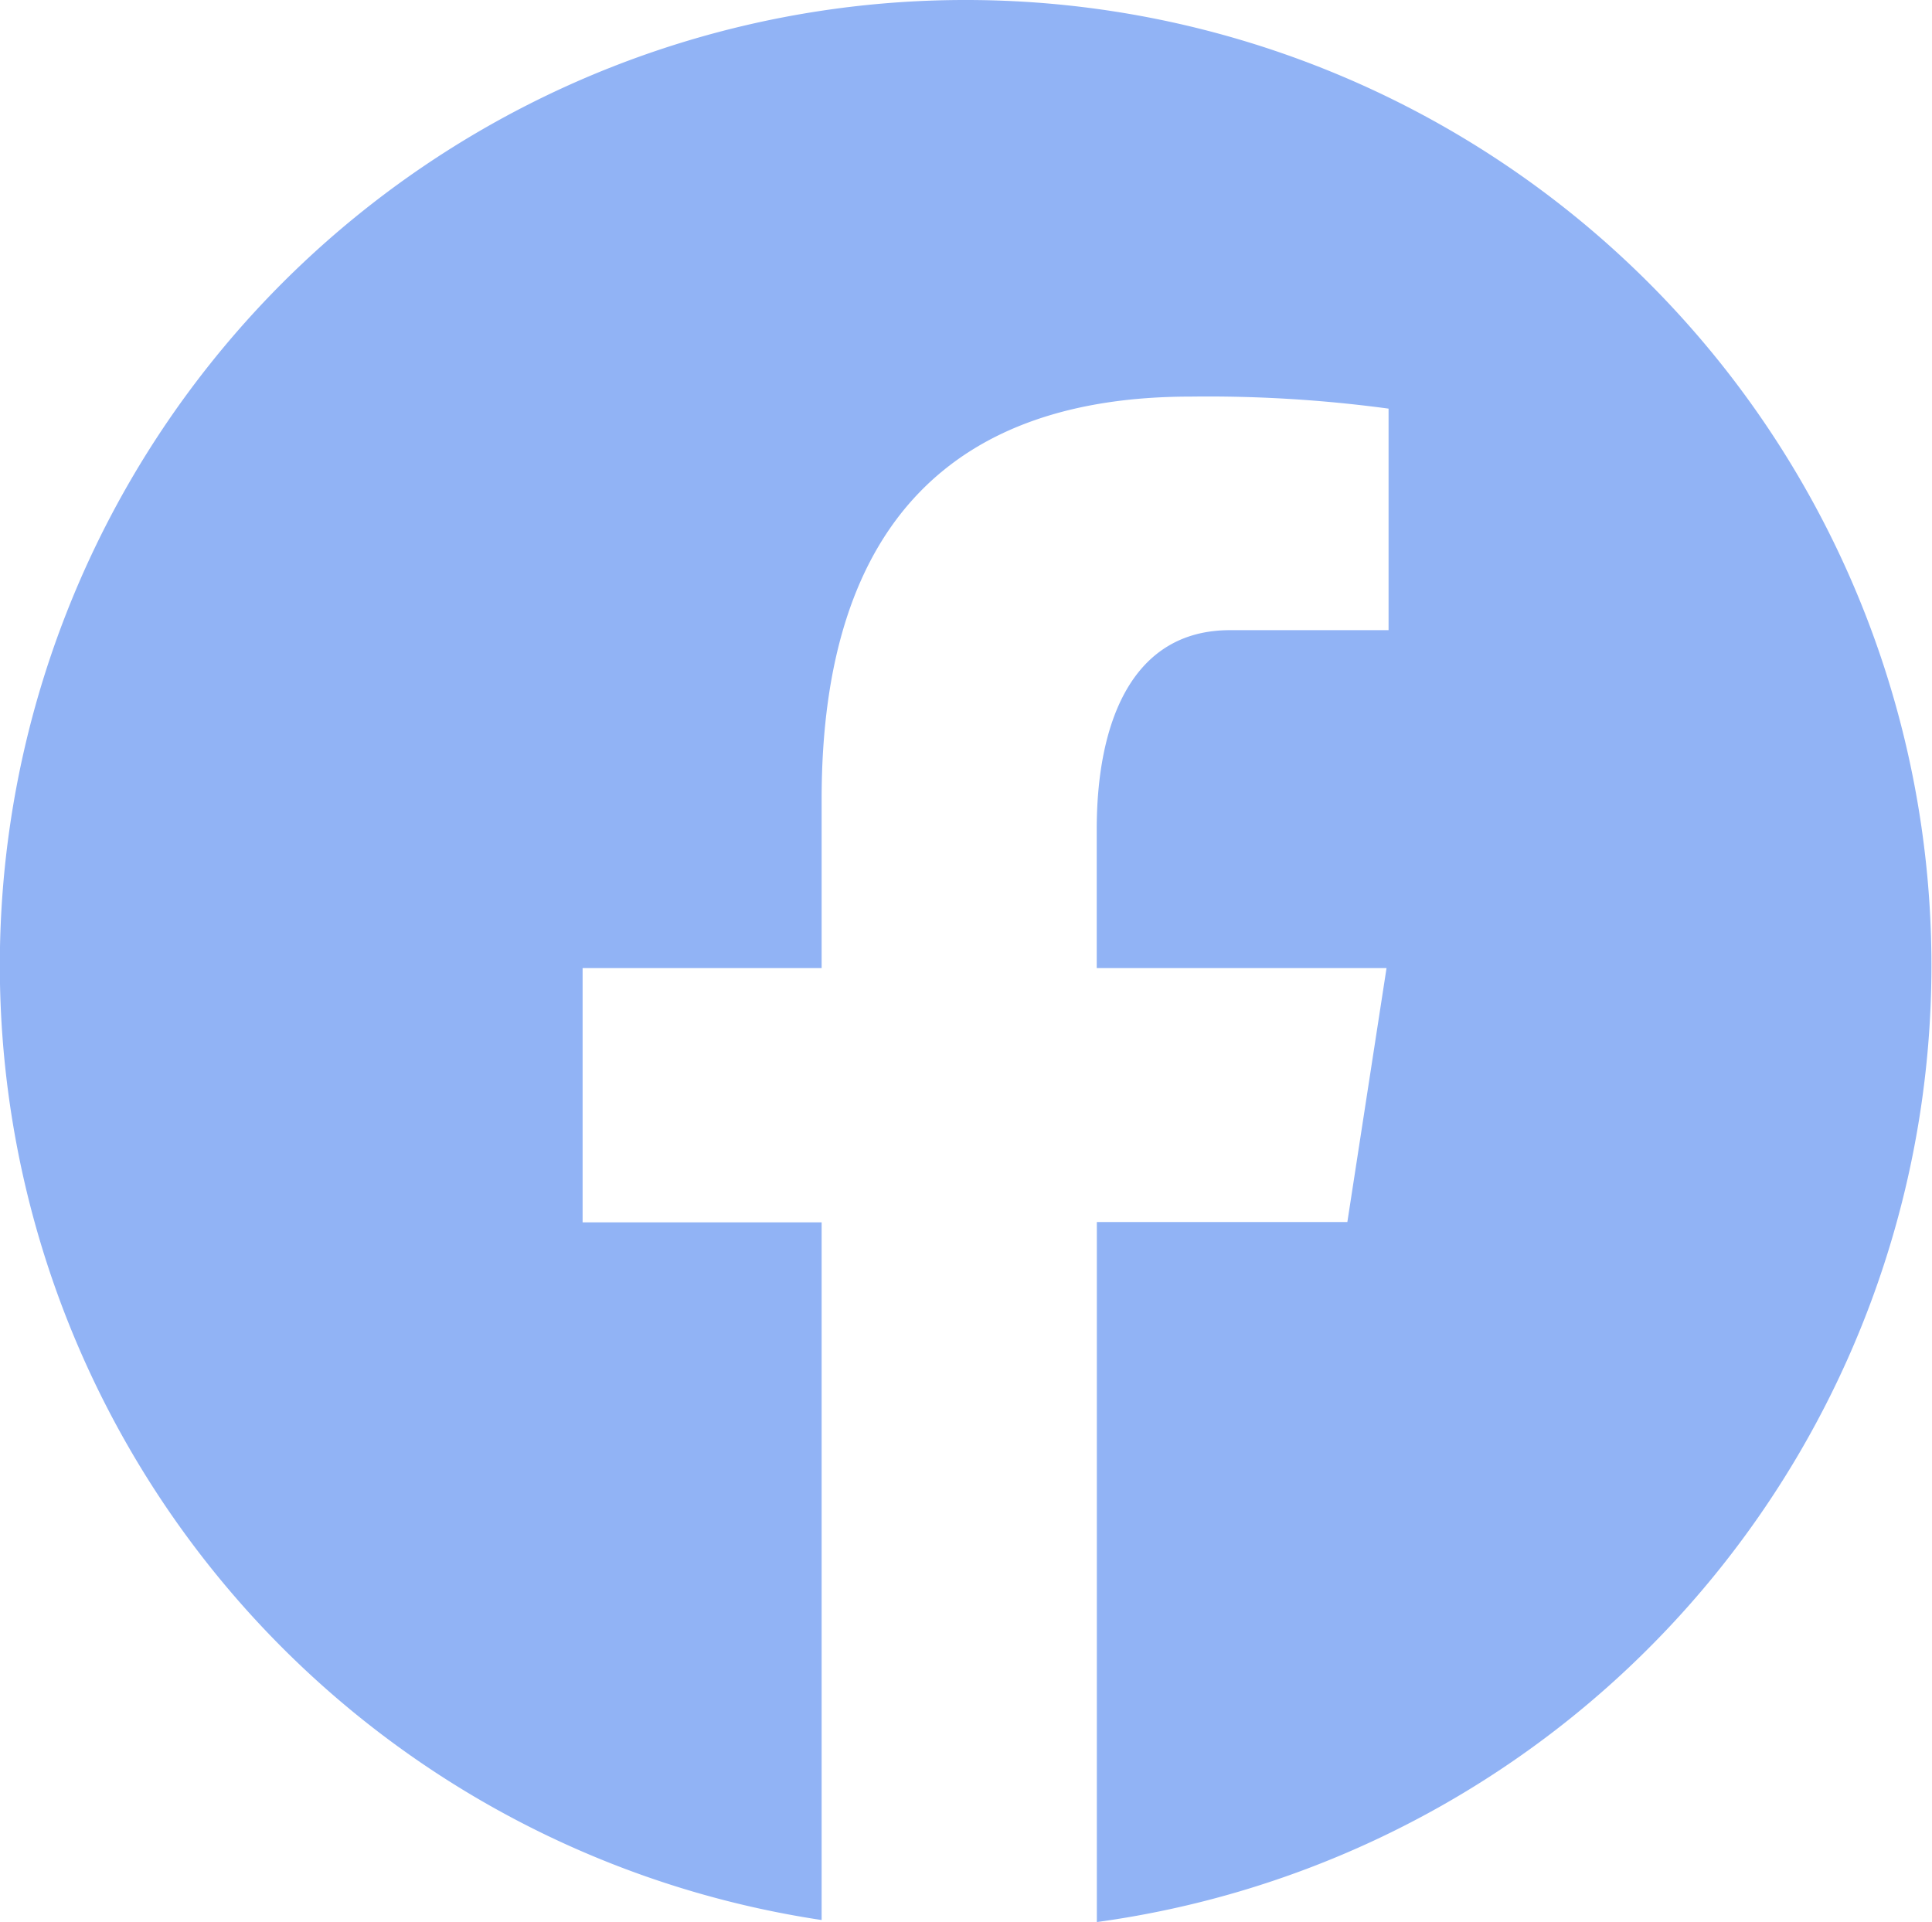 <svg xmlns="http://www.w3.org/2000/svg" width="18" height="17.907" viewBox="0 0 18 17.907">
  <path id="icons8-facebook" d="M11,2A8.994,8.994,0,0,0,9.655,19.888v-6.5H7.428V11.019H9.655V9.445c0-2.606,1.27-3.75,3.436-3.75a12.556,12.556,0,0,1,1.846.112V7.871H13.459c-.92,0-1.241.872-1.241,1.855v1.293h2.7l-.365,2.366H12.219v6.522A8.995,8.995,0,0,0,11,2Z" transform="translate(-2 -2)" fill="#91b3f5"/>
</svg>
